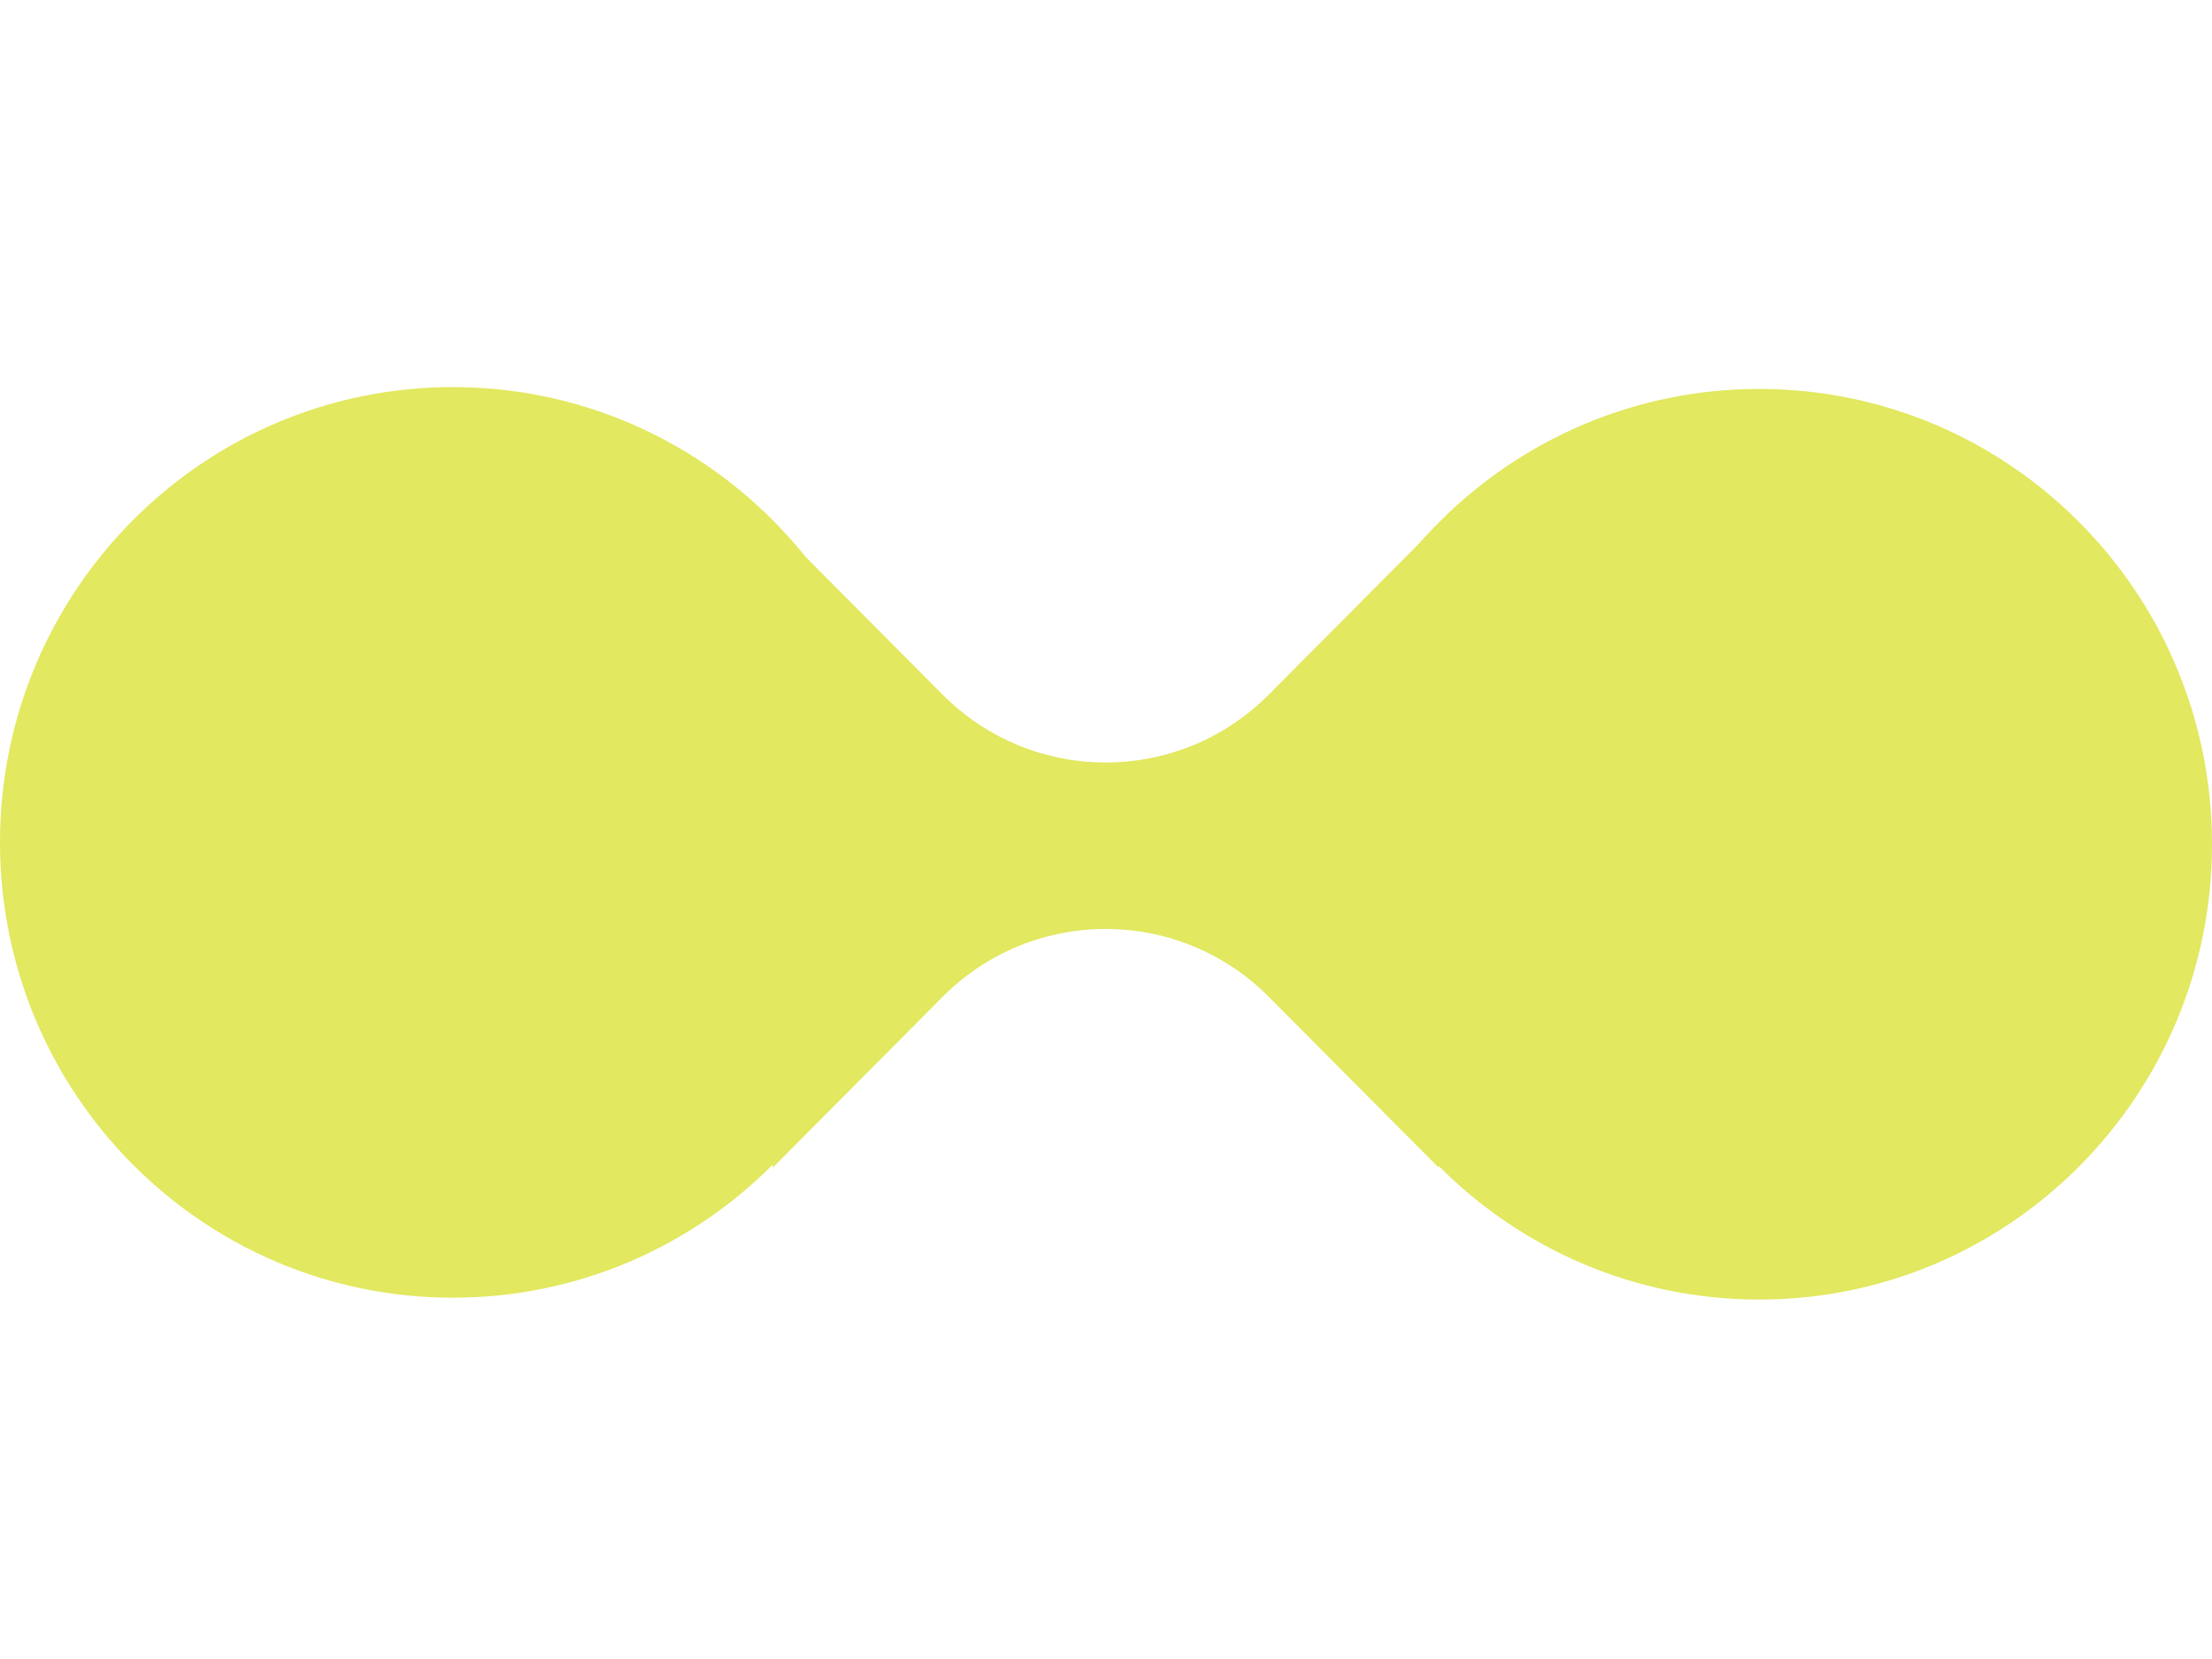 <svg width="80" height="60" viewBox="0 0 80 60" fill="none" xmlns="http://www.w3.org/2000/svg">
<g id="Img" clip-path="url(#clip0_16543_4123)">
<g id="Group">
<g id="Vector">
<path d="M52.032 18.943L45.891 25.118C42.632 28.396 37.347 28.396 34.086 25.118L27.945 18.943L27.946 42.231L34.087 36.056C37.346 32.778 42.63 32.778 45.892 36.056L52.033 42.231L52.032 18.943Z" fill="#E2E85F"/>
<path d="M80 30.534C80 21.439 72.668 14.067 63.623 14.067C54.578 14.067 47.246 21.439 47.246 30.534C47.246 39.628 54.578 47 63.623 47C72.668 47 80 39.628 80 30.534Z" fill="#E2E85F"/>
<path d="M32.754 30.466C32.754 21.372 25.422 14 16.377 14C7.332 14 0 21.372 0 30.466C0 39.561 7.332 46.933 16.377 46.933C25.422 46.933 32.754 39.561 32.754 30.466Z" fill="#E2E85F"/>
</g>
</g>
</g>
<defs>
<clipPath id="clip0_16543_4123">
<rect width="80" height="60" fill="white"/>
</clipPath>
</defs>
</svg>

